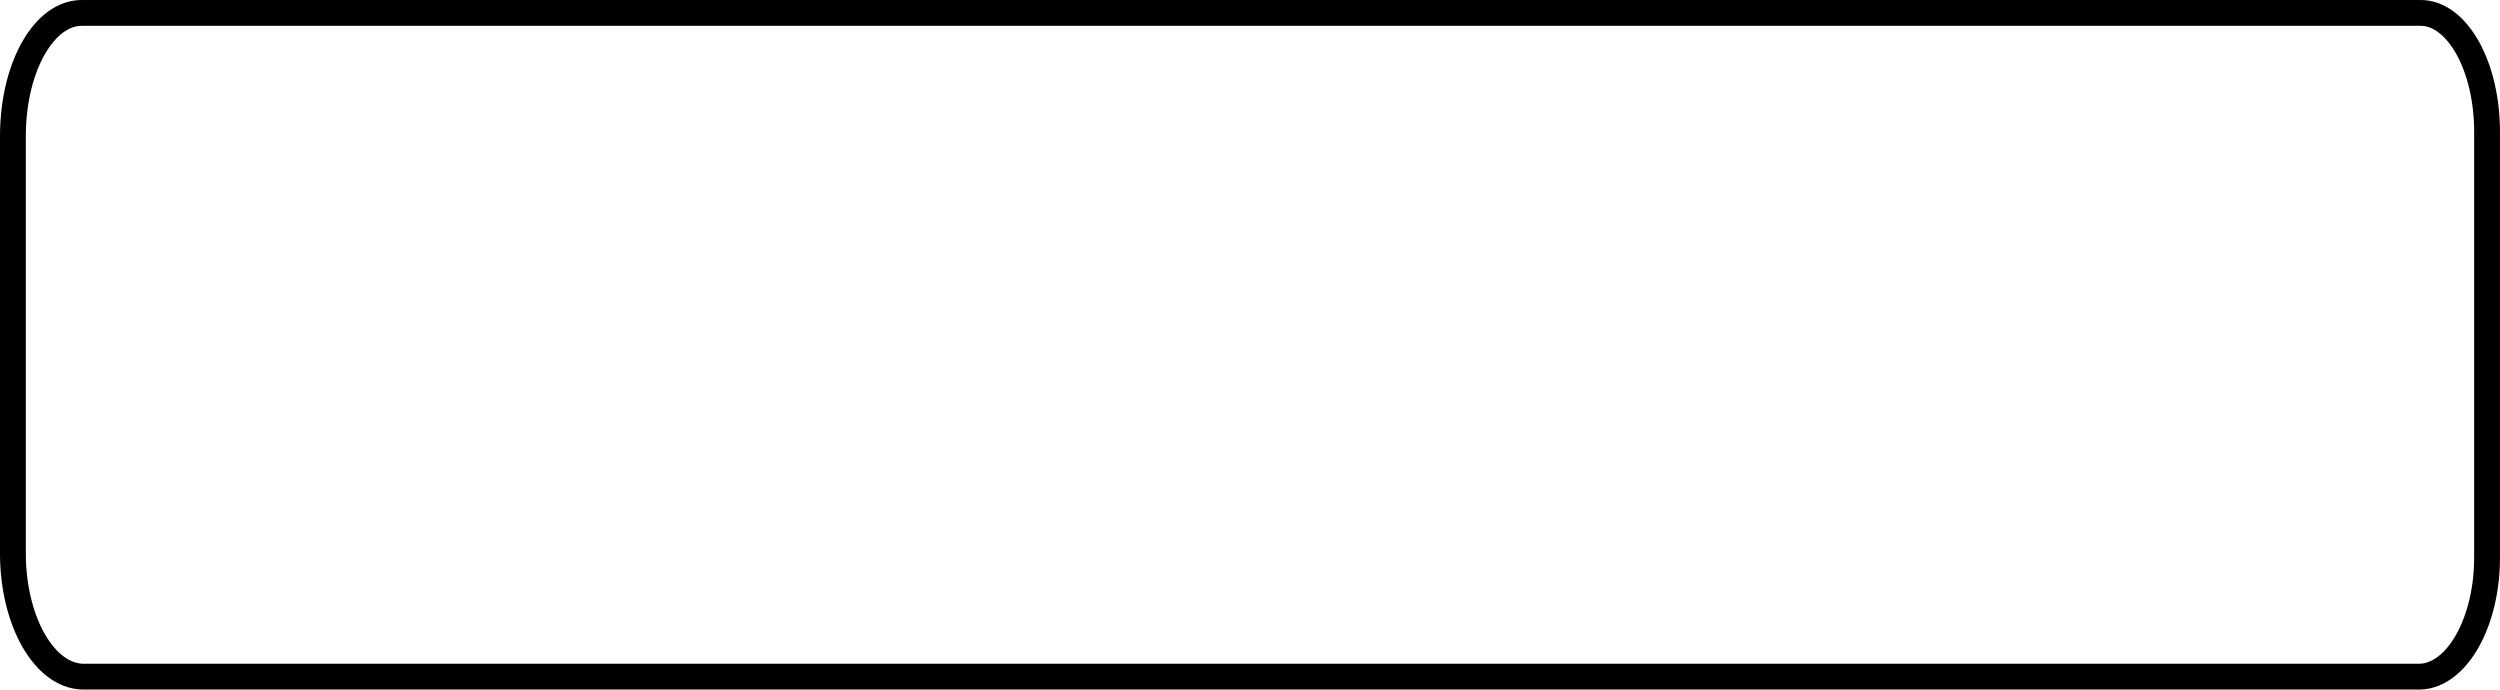 <svg xmlns="http://www.w3.org/2000/svg" width="96.801" height="26.699"><path fill="none" stroke="#000" stroke-linecap="round" stroke-miterlimit="10" d="M96.3 21.5c.028 2.559-1.16 4.664-2.6 4.7H3.2C1.71 26.163.522 24.058.5 21.5V5.2C.523 2.577 1.71.472 3.2.5h90.5c1.44-.027 2.628 2.078 2.6 4.7zm0 0"/></svg>
